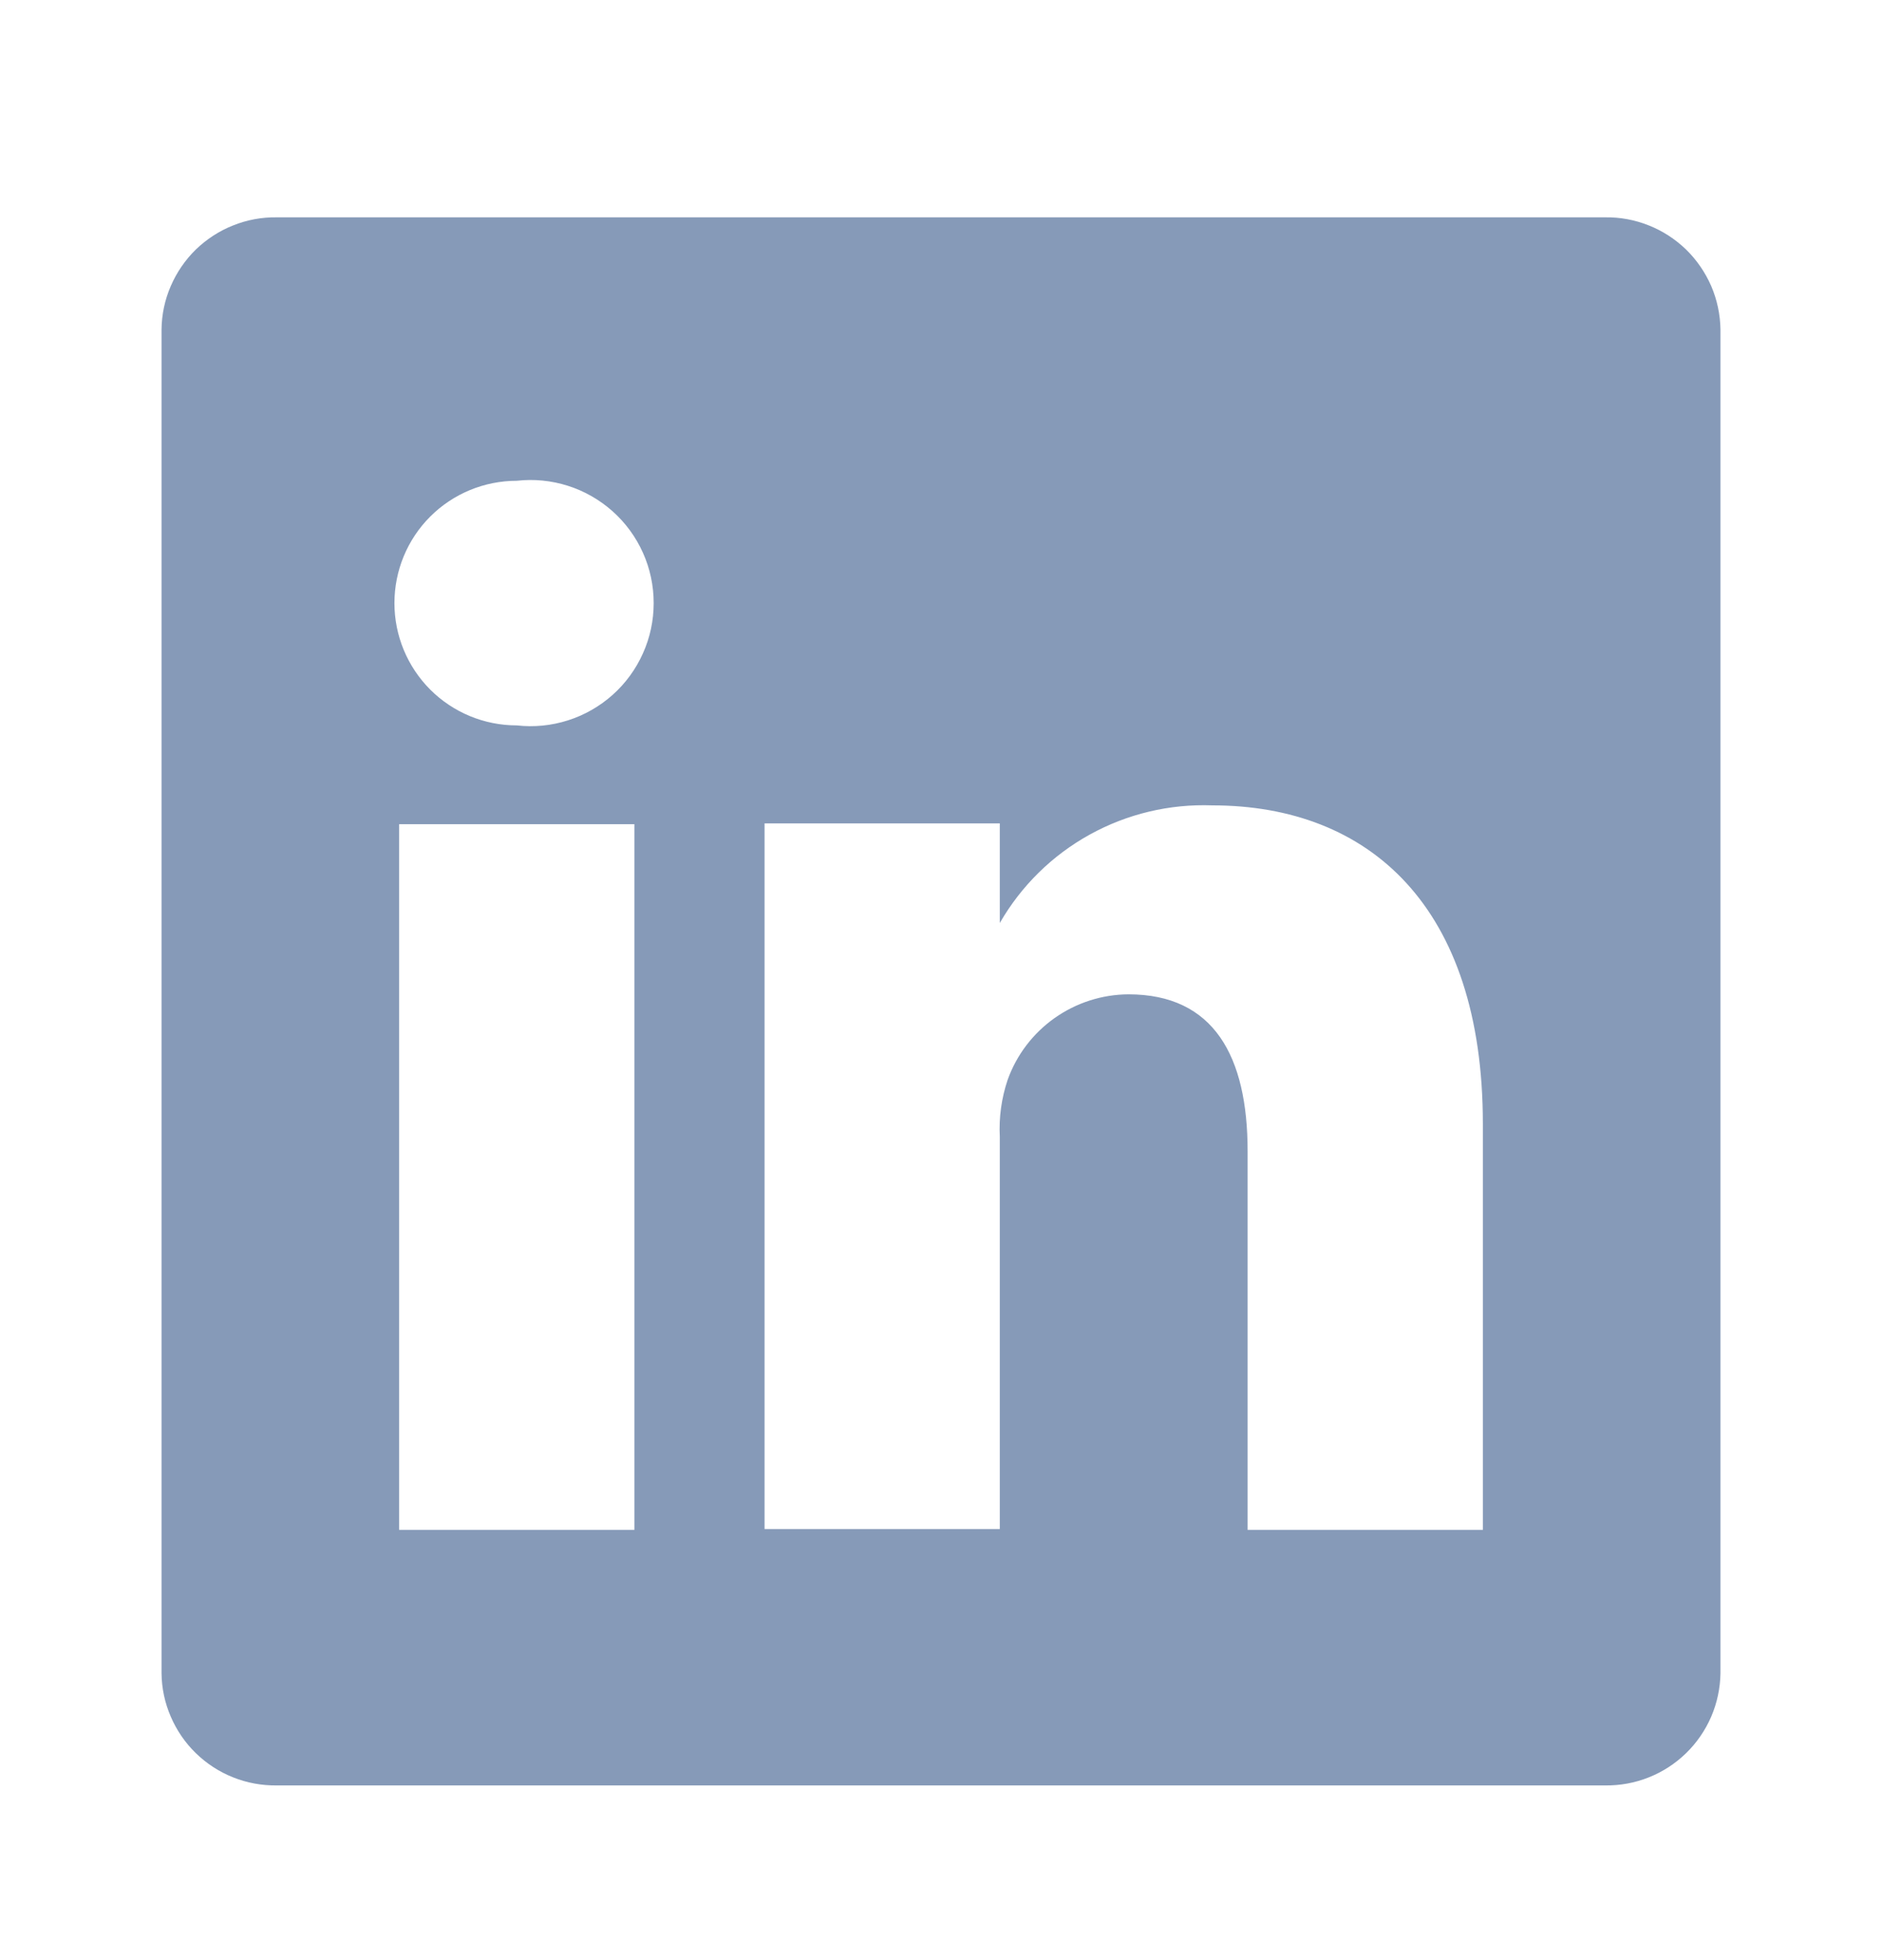 <svg width="24" height="25" viewBox="0 0 24 25" fill="none" xmlns="http://www.w3.org/2000/svg">
<path d="M20.47 2.772H3.53C3.339 2.769 3.15 2.804 2.973 2.875C2.796 2.945 2.635 3.05 2.498 3.182C2.362 3.315 2.253 3.474 2.178 3.648C2.102 3.823 2.062 4.011 2.06 4.202V21.342C2.062 21.532 2.102 21.72 2.178 21.895C2.253 22.07 2.362 22.229 2.498 22.361C2.635 22.494 2.796 22.599 2.973 22.669C3.15 22.74 3.339 22.774 3.53 22.772H20.47C20.66 22.774 20.849 22.74 21.026 22.669C21.203 22.599 21.364 22.494 21.501 22.361C21.637 22.229 21.746 22.07 21.822 21.895C21.897 21.72 21.937 21.532 21.94 21.342V4.202C21.937 4.011 21.897 3.823 21.822 3.648C21.746 3.474 21.637 3.315 21.501 3.182C21.364 3.05 21.203 2.945 21.026 2.875C20.849 2.804 20.66 2.769 20.47 2.772V2.772ZM8.09 19.512H5.09V10.512H8.09V19.512ZM6.59 9.252C6.176 9.252 5.779 9.088 5.486 8.795C5.194 8.502 5.03 8.106 5.03 7.692C5.03 7.278 5.194 6.881 5.486 6.589C5.779 6.296 6.176 6.132 6.59 6.132C6.809 6.107 7.032 6.129 7.242 6.196C7.453 6.263 7.647 6.374 7.812 6.521C7.977 6.668 8.109 6.849 8.199 7.05C8.29 7.252 8.336 7.471 8.336 7.692C8.336 7.913 8.29 8.132 8.199 8.333C8.109 8.535 7.977 8.716 7.812 8.863C7.647 9.01 7.453 9.121 7.242 9.188C7.032 9.255 6.809 9.277 6.59 9.252V9.252ZM18.91 19.512H15.91V14.682C15.91 13.472 15.48 12.682 14.39 12.682C14.052 12.684 13.724 12.79 13.448 12.985C13.173 13.18 12.964 13.454 12.85 13.772C12.771 14.007 12.737 14.254 12.75 14.502V19.502H9.75C9.75 19.502 9.75 11.322 9.75 10.502H12.75V11.772C13.022 11.299 13.418 10.909 13.896 10.645C14.373 10.381 14.914 10.252 15.46 10.272C17.46 10.272 18.91 11.562 18.91 14.332V19.512Z" fill="#869AB8"/>
</svg>
